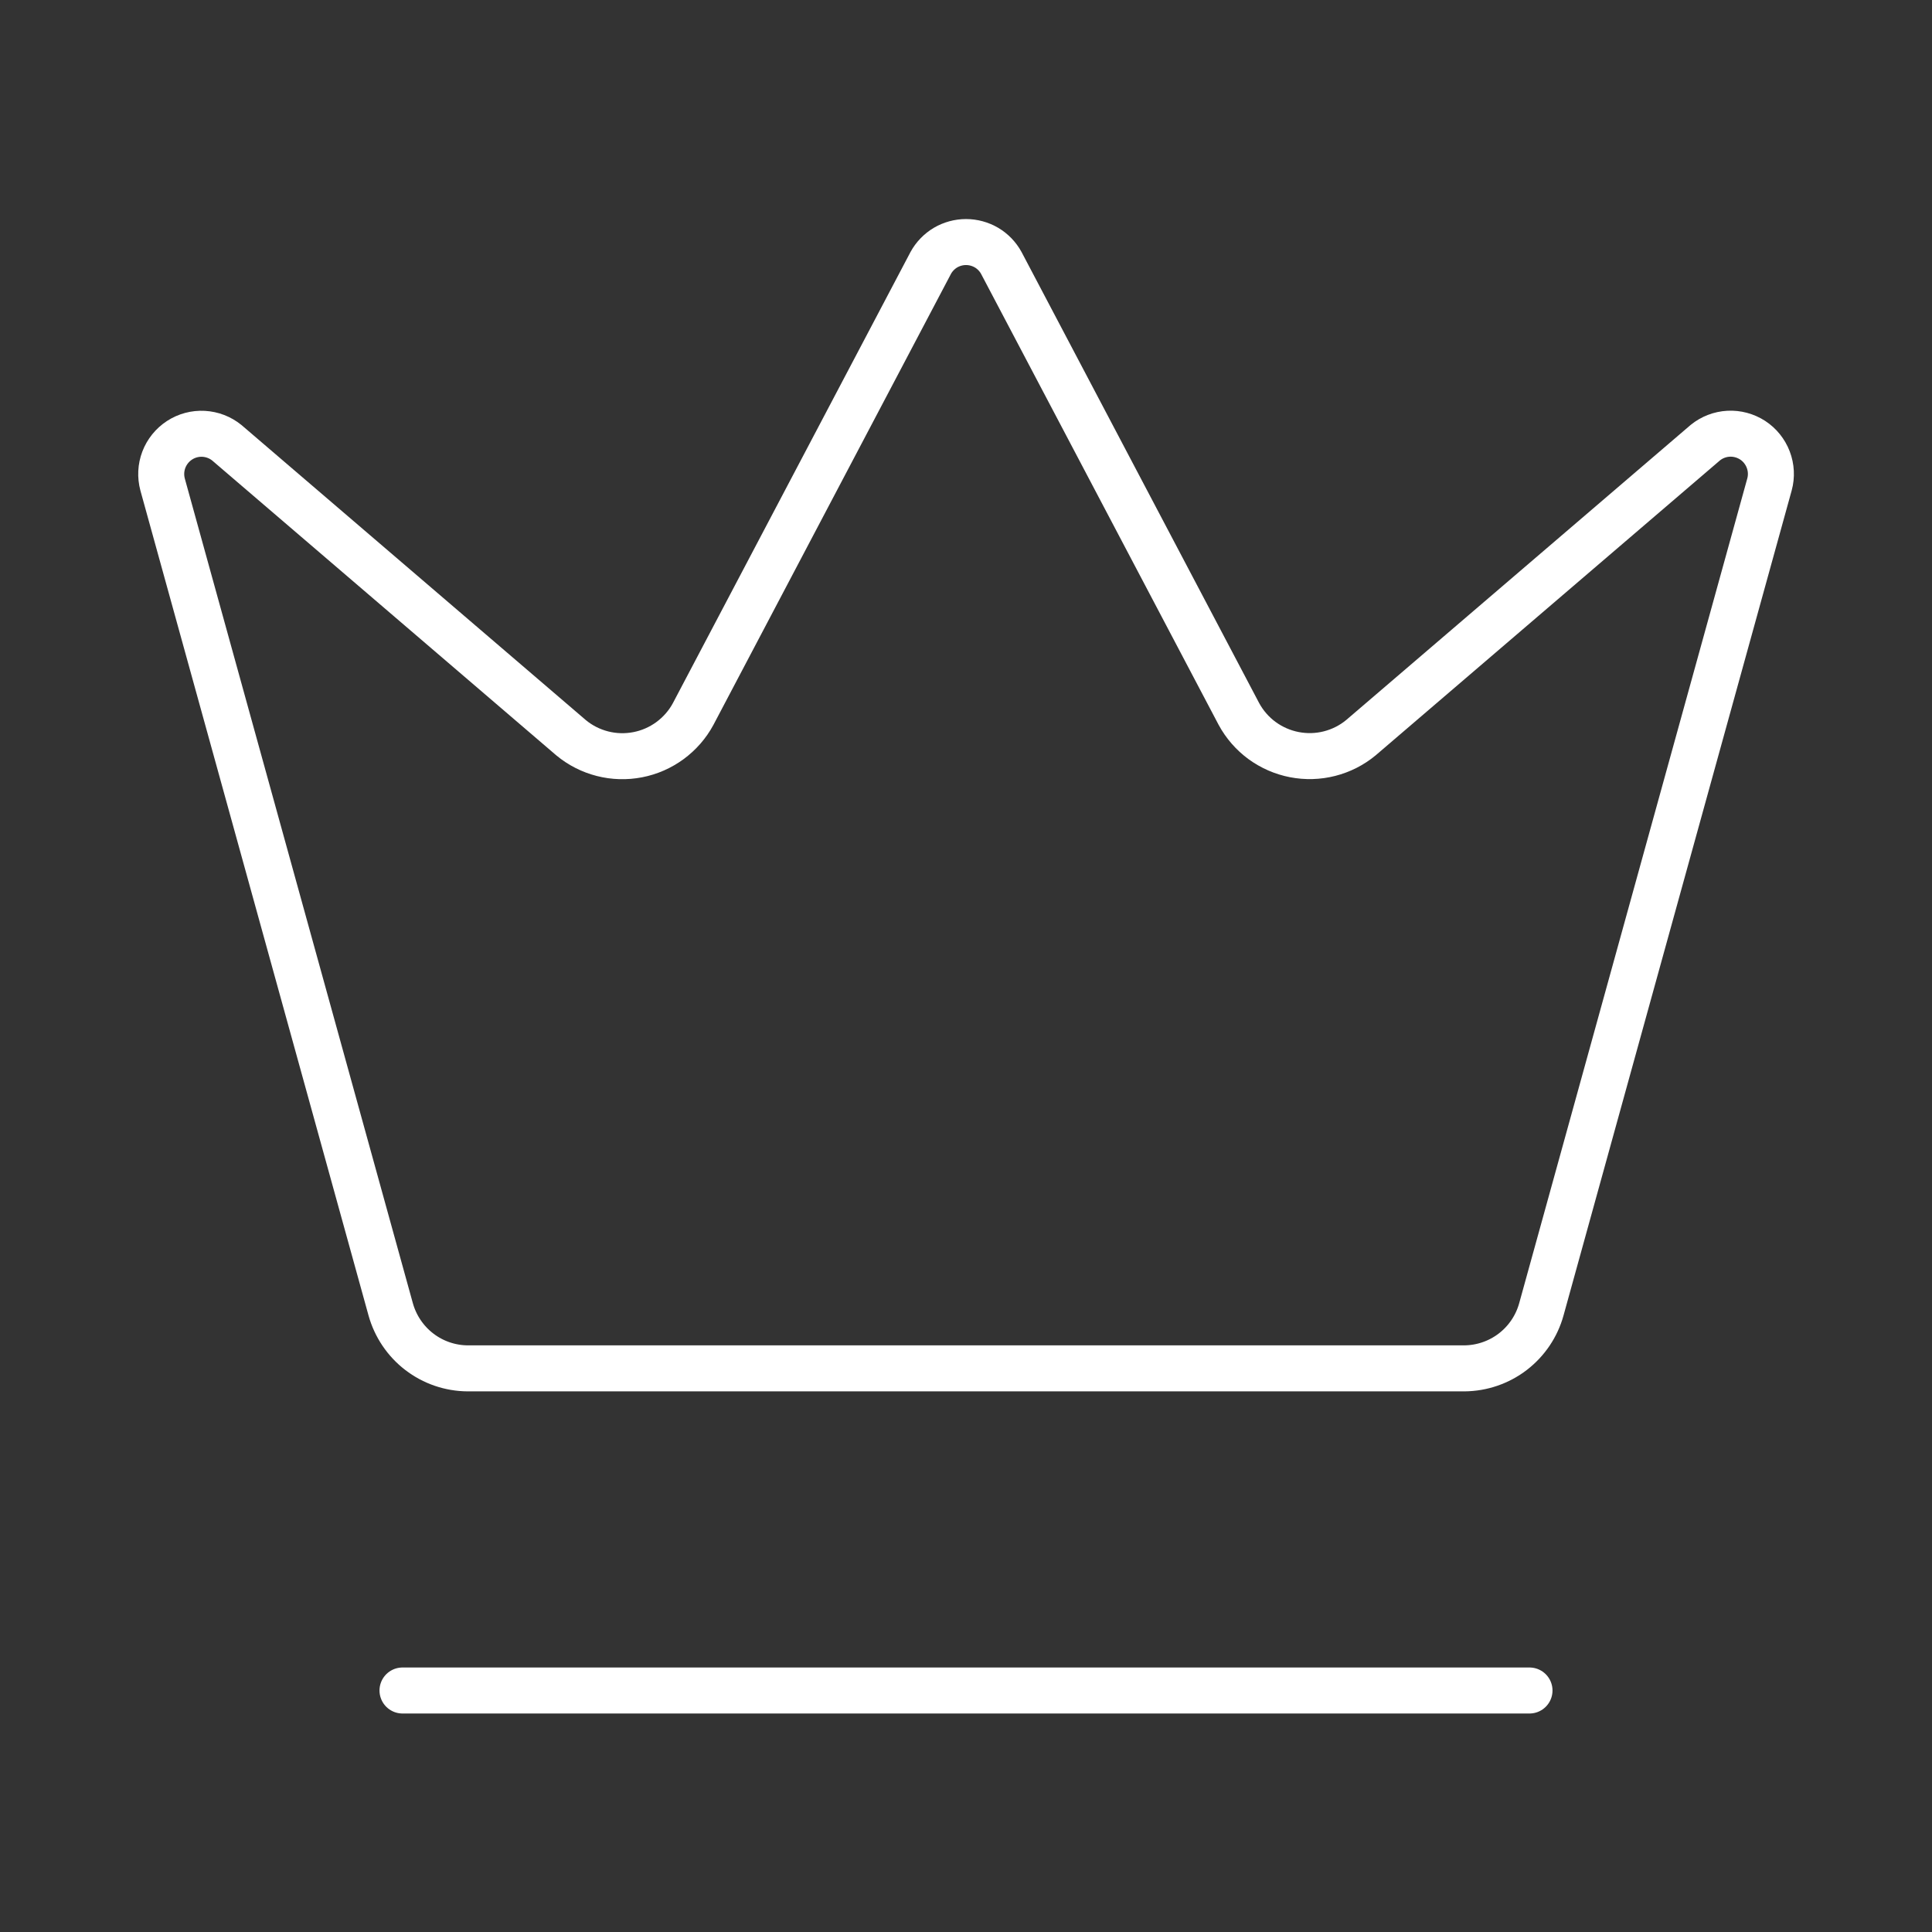 <?xml version="1.0" encoding="UTF-8"?> <svg xmlns="http://www.w3.org/2000/svg" width="42" height="42" viewBox="0 0 42 42" fill="none"><rect x="0" y="0" width="42" height="42" fill="#333333" stroke="none"/><path d="M20.234 5.715C20.309 5.578 20.421 5.463 20.555 5.383C20.69 5.304 20.844 5.262 21 5.262C21.157 5.262 21.311 5.304 21.446 5.383C21.581 5.463 21.692 5.578 21.767 5.715L26.933 15.522C27.056 15.749 27.228 15.946 27.436 16.099C27.645 16.251 27.884 16.356 28.138 16.405C28.392 16.454 28.653 16.447 28.903 16.383C29.154 16.319 29.387 16.201 29.586 16.036L37.071 9.624C37.214 9.507 37.392 9.439 37.576 9.429C37.761 9.419 37.945 9.469 38.1 9.569C38.255 9.67 38.374 9.818 38.44 9.991C38.506 10.164 38.516 10.354 38.467 10.532L33.508 28.463C33.407 28.83 33.188 29.154 32.886 29.386C32.585 29.617 32.215 29.744 31.835 29.747H10.168C9.787 29.745 9.417 29.618 9.115 29.386C8.813 29.154 8.595 28.83 8.493 28.463L3.535 10.534C3.487 10.355 3.496 10.166 3.562 9.993C3.628 9.82 3.748 9.672 3.903 9.571C4.058 9.47 4.241 9.421 4.426 9.431C4.611 9.441 4.788 9.509 4.932 9.626L12.415 16.038C12.614 16.203 12.847 16.321 13.098 16.385C13.348 16.449 13.609 16.456 13.863 16.407C14.117 16.358 14.356 16.253 14.565 16.1C14.773 15.947 14.945 15.751 15.068 15.523L20.234 5.715Z" stroke="white" stroke-linecap="round" stroke-linejoin="round"></path><path d="M8.75 36.75H33.25" stroke="white" stroke-linecap="round" stroke-linejoin="round"></path></svg> 